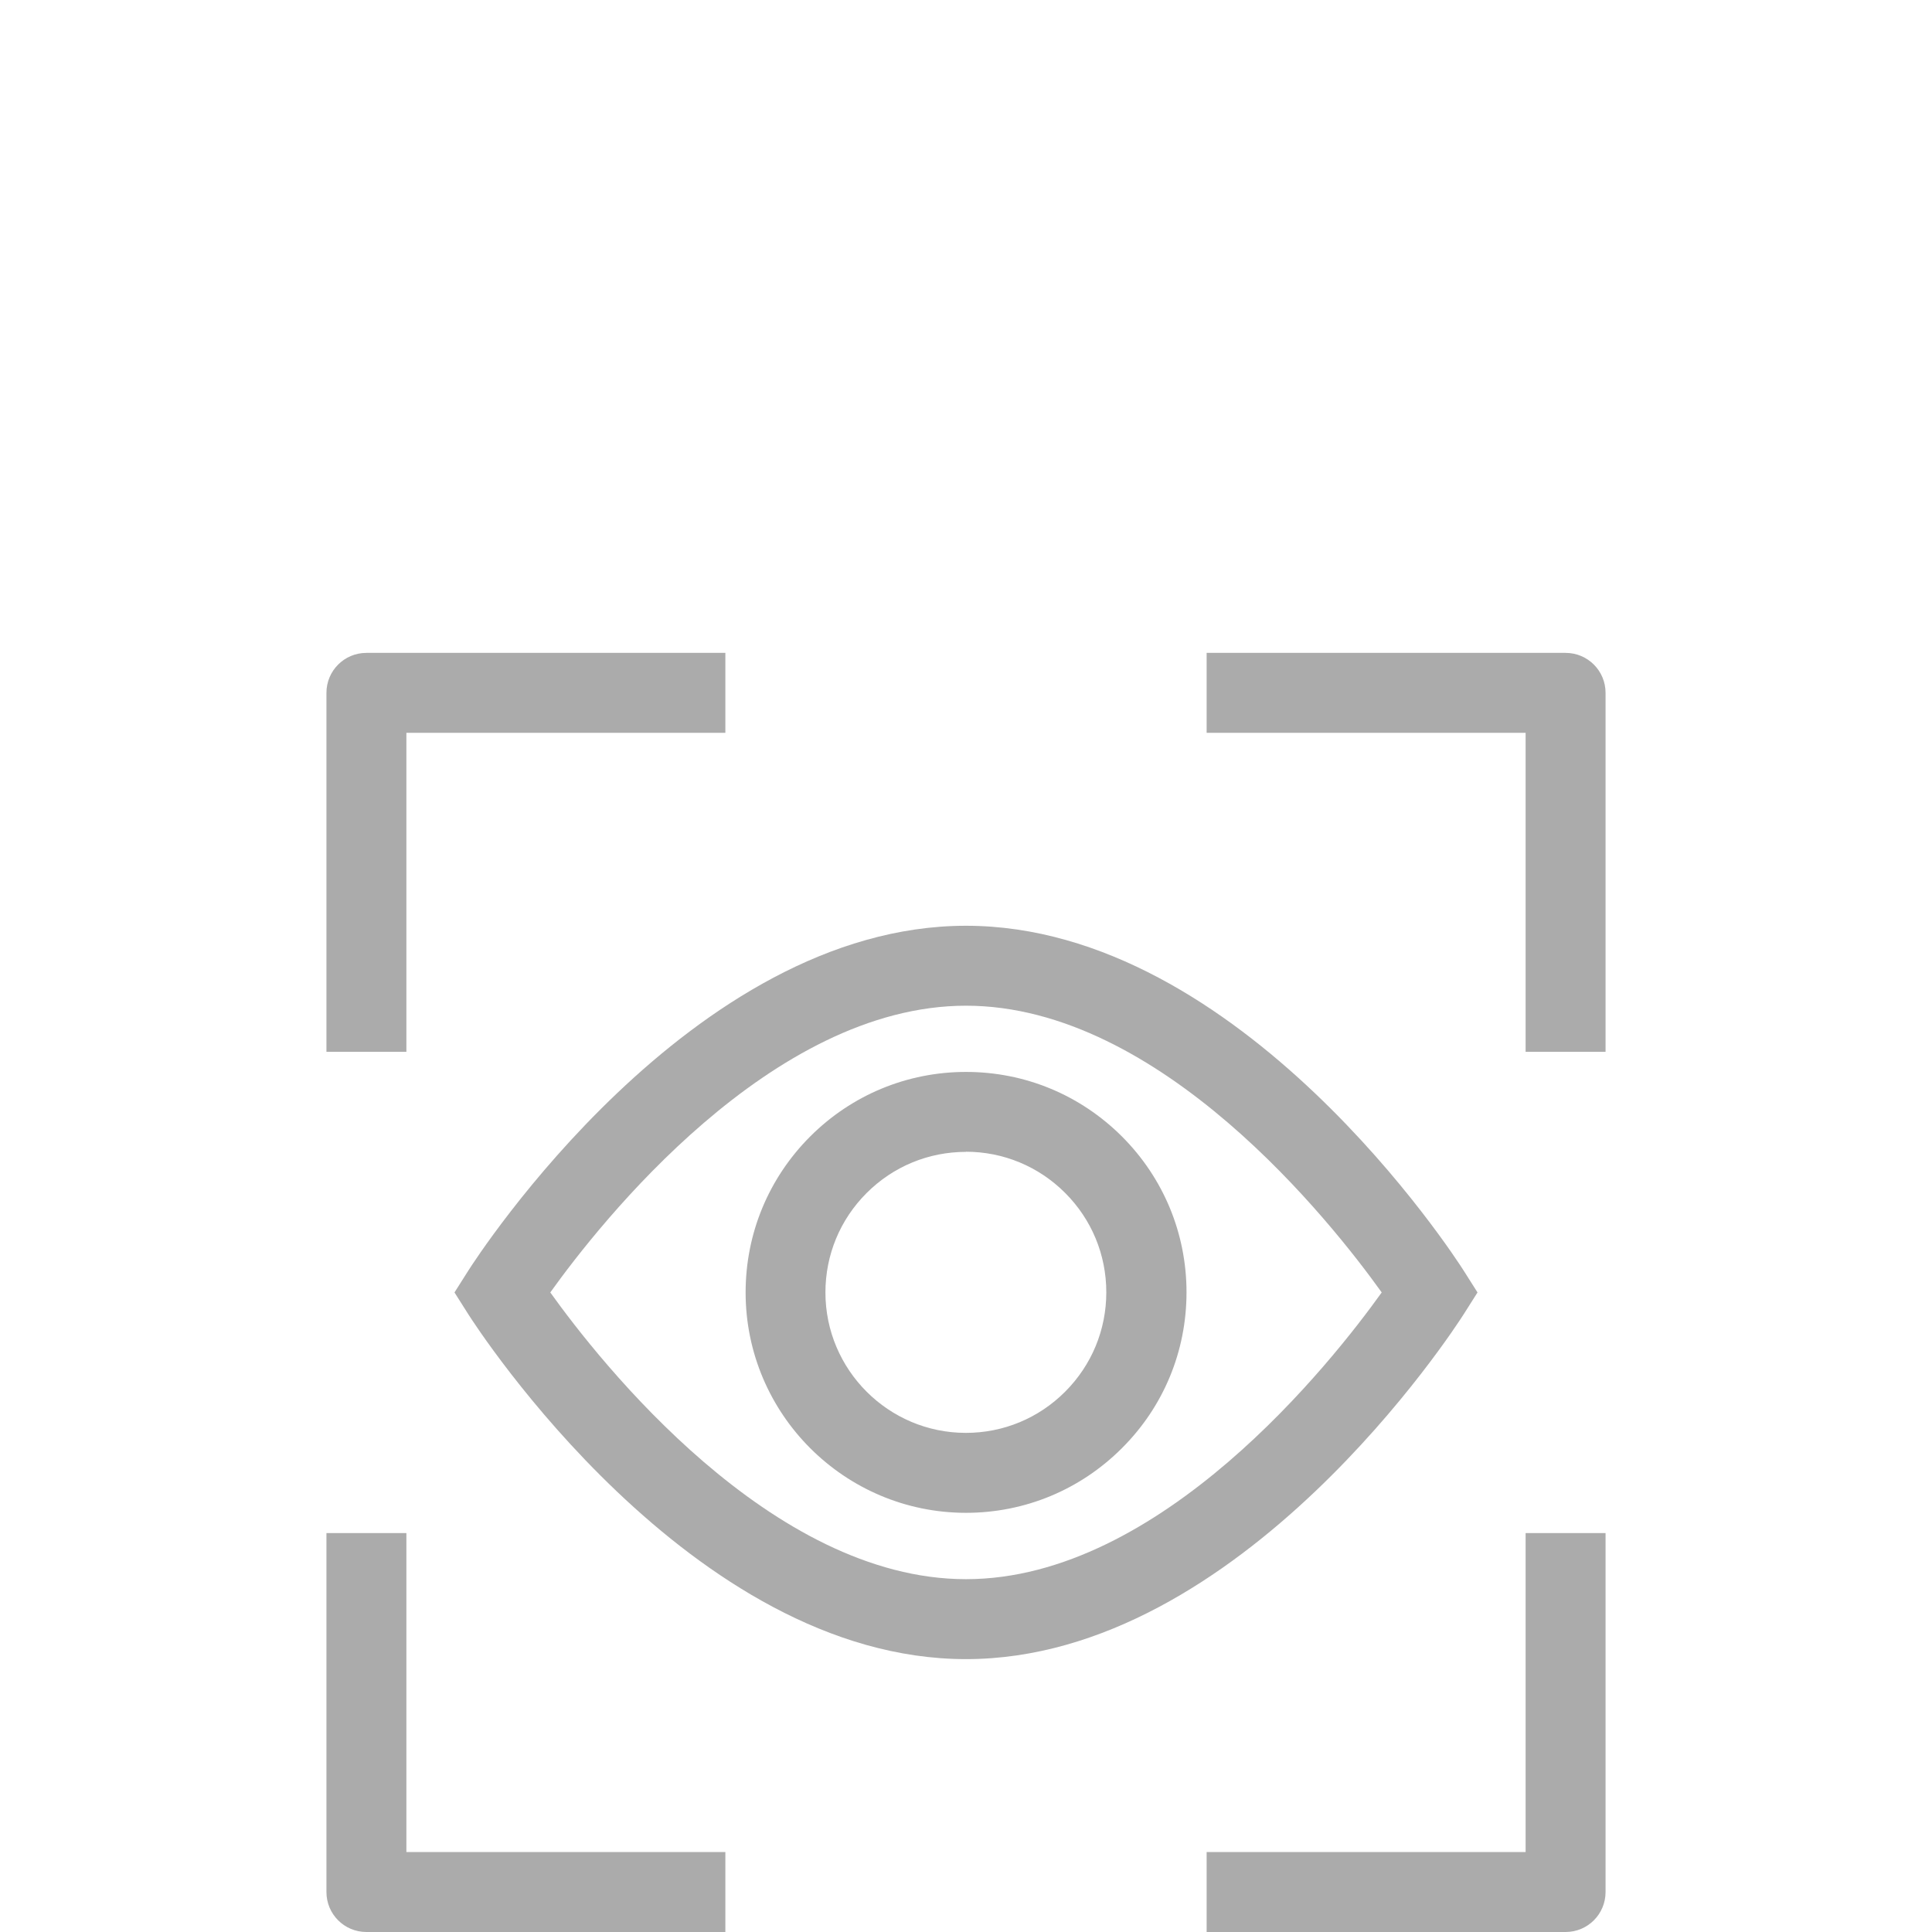 <?xml version="1.0" encoding="UTF-8"?>
<svg id="Layer_1" data-name="Layer 1" xmlns="http://www.w3.org/2000/svg" viewBox="0 0 145 145">
  <defs>
    <style>
      .cls-1 {
        fill: #ababab;
      }
    </style>
  </defs>
  <path class="cls-1" d="M117.5,145h-26.94v-6h23.94v-23.94h6v26.94c0,1.66-1.34,3-3,3ZM54.44,145h-26.94c-1.66,0-3-1.34-3-3v-26.94h6v23.94h23.94v6ZM120.5,78.94h-6v-23.94h-23.94v-6h26.94c1.66,0,3,1.34,3,3v26.94ZM30.5,78.94h-6v-26.94c0-1.66,1.34-3,3-3h26.94v6h-23.94v23.94Z"/>
  <path class="cls-1" d="M72.5,113.54h0c-9.12,0-16.54-7.42-16.54-16.54,0-4.42,1.72-8.57,4.84-11.7,3.12-3.12,7.28-4.85,11.7-4.85h0c4.42,0,8.57,1.72,11.7,4.84,3.12,3.12,4.85,7.28,4.85,11.7h0c0,4.42-1.72,8.58-4.85,11.7-3.12,3.12-7.28,4.85-11.7,4.85ZM72.5,86.45h0c-2.82,0-5.47,1.1-7.46,3.09-1.99,1.99-3.09,4.64-3.09,7.46,0,5.81,4.73,10.54,10.54,10.54h0c2.82,0,5.46-1.1,7.45-3.09,1.99-1.99,3.09-4.64,3.09-7.46h3-3c0-2.82-1.1-5.47-3.09-7.46-1.99-1.99-4.64-3.09-7.45-3.09Z"/>
  <path class="cls-1" d="M72.5,124.52c-20.65,0-36.7-24.85-37.37-25.91l-1.02-1.61,1.02-1.61c.67-1.06,16.72-25.91,37.37-25.91s36.7,24.85,37.37,25.91l1.02,1.61-1.02,1.61c-.67,1.06-16.72,25.91-37.37,25.91ZM41.3,97c3.76,5.25,16.58,21.52,31.2,21.52s27.44-16.27,31.2-21.52c-3.76-5.25-16.58-21.52-31.2-21.52s-27.44,16.27-31.2,21.52Z"/>
</svg>